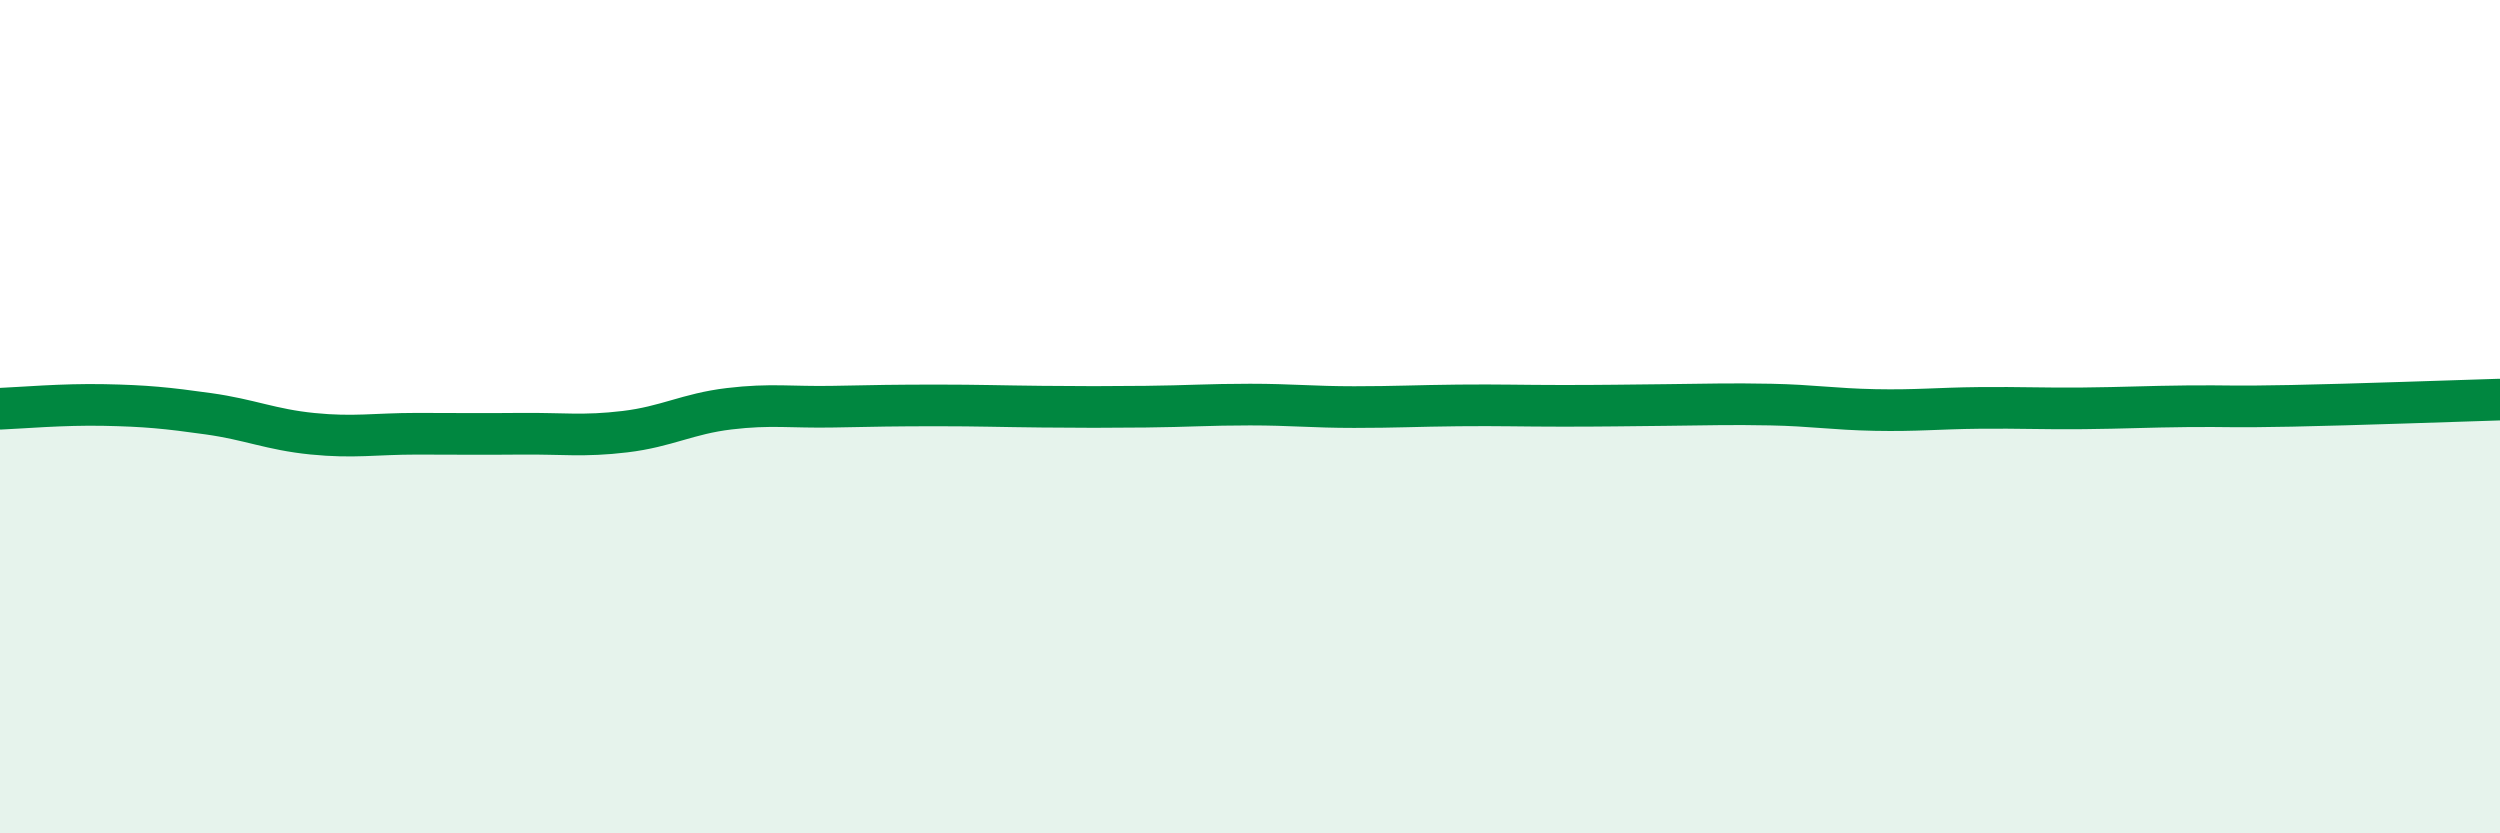 
    <svg width="60" height="20" viewBox="0 0 60 20" xmlns="http://www.w3.org/2000/svg">
      <path
        d="M 0,9.81 C 0.5,9.79 1.5,9.7 2.5,9.72 C 3.5,9.74 4,9.79 5,9.93 C 6,10.07 6.5,10.31 7.5,10.41 C 8.5,10.51 9,10.41 10,10.41 C 11,10.41 11.5,10.42 12.5,10.41 C 13.5,10.4 14,10.48 15,10.36 C 16,10.24 16.5,9.93 17.5,9.81 C 18.5,9.69 19,9.78 20,9.76 C 21,9.74 21.5,9.73 22.5,9.73 C 23.5,9.73 24,9.75 25,9.76 C 26,9.77 26.5,9.77 27.5,9.76 C 28.5,9.75 29,9.71 30,9.71 C 31,9.71 31.5,9.77 32.5,9.77 C 33.5,9.77 34,9.74 35,9.73 C 36,9.72 36.5,9.74 37.5,9.74 C 38.5,9.74 39,9.73 40,9.72 C 41,9.71 41.5,9.69 42.5,9.71 C 43.5,9.73 44,9.82 45,9.84 C 46,9.86 46.5,9.8 47.5,9.79 C 48.5,9.78 49,9.81 50,9.8 C 51,9.79 51.5,9.76 52.5,9.75 C 53.5,9.74 53.5,9.77 55,9.74 C 56.5,9.71 59,9.62 60,9.59L60 20L0 20Z"
        fill="#008740"
        opacity="0.1"
        stroke-linecap="round"
        stroke-linejoin="round"
      />
      <path
        d="M 0,9.81 C 0.5,9.79 1.5,9.7 2.5,9.72 C 3.5,9.74 4,9.79 5,9.93 C 6,10.07 6.5,10.31 7.5,10.41 C 8.5,10.51 9,10.41 10,10.41 C 11,10.41 11.5,10.42 12.5,10.41 C 13.5,10.4 14,10.48 15,10.36 C 16,10.24 16.5,9.93 17.5,9.81 C 18.5,9.69 19,9.78 20,9.76 C 21,9.74 21.5,9.73 22.5,9.73 C 23.5,9.73 24,9.75 25,9.76 C 26,9.77 26.5,9.77 27.5,9.76 C 28.5,9.75 29,9.71 30,9.71 C 31,9.71 31.5,9.77 32.5,9.77 C 33.5,9.77 34,9.74 35,9.73 C 36,9.72 36.5,9.74 37.5,9.74 C 38.5,9.74 39,9.73 40,9.72 C 41,9.71 41.5,9.69 42.5,9.71 C 43.5,9.73 44,9.82 45,9.84 C 46,9.86 46.5,9.8 47.5,9.79 C 48.5,9.78 49,9.81 50,9.8 C 51,9.79 51.5,9.76 52.5,9.75 C 53.5,9.74 53.5,9.77 55,9.74 C 56.5,9.71 59,9.62 60,9.59"
        stroke="#008740"
        stroke-width="1"
        fill="none"
        stroke-linecap="round"
        stroke-linejoin="round"
      />
    </svg>
  